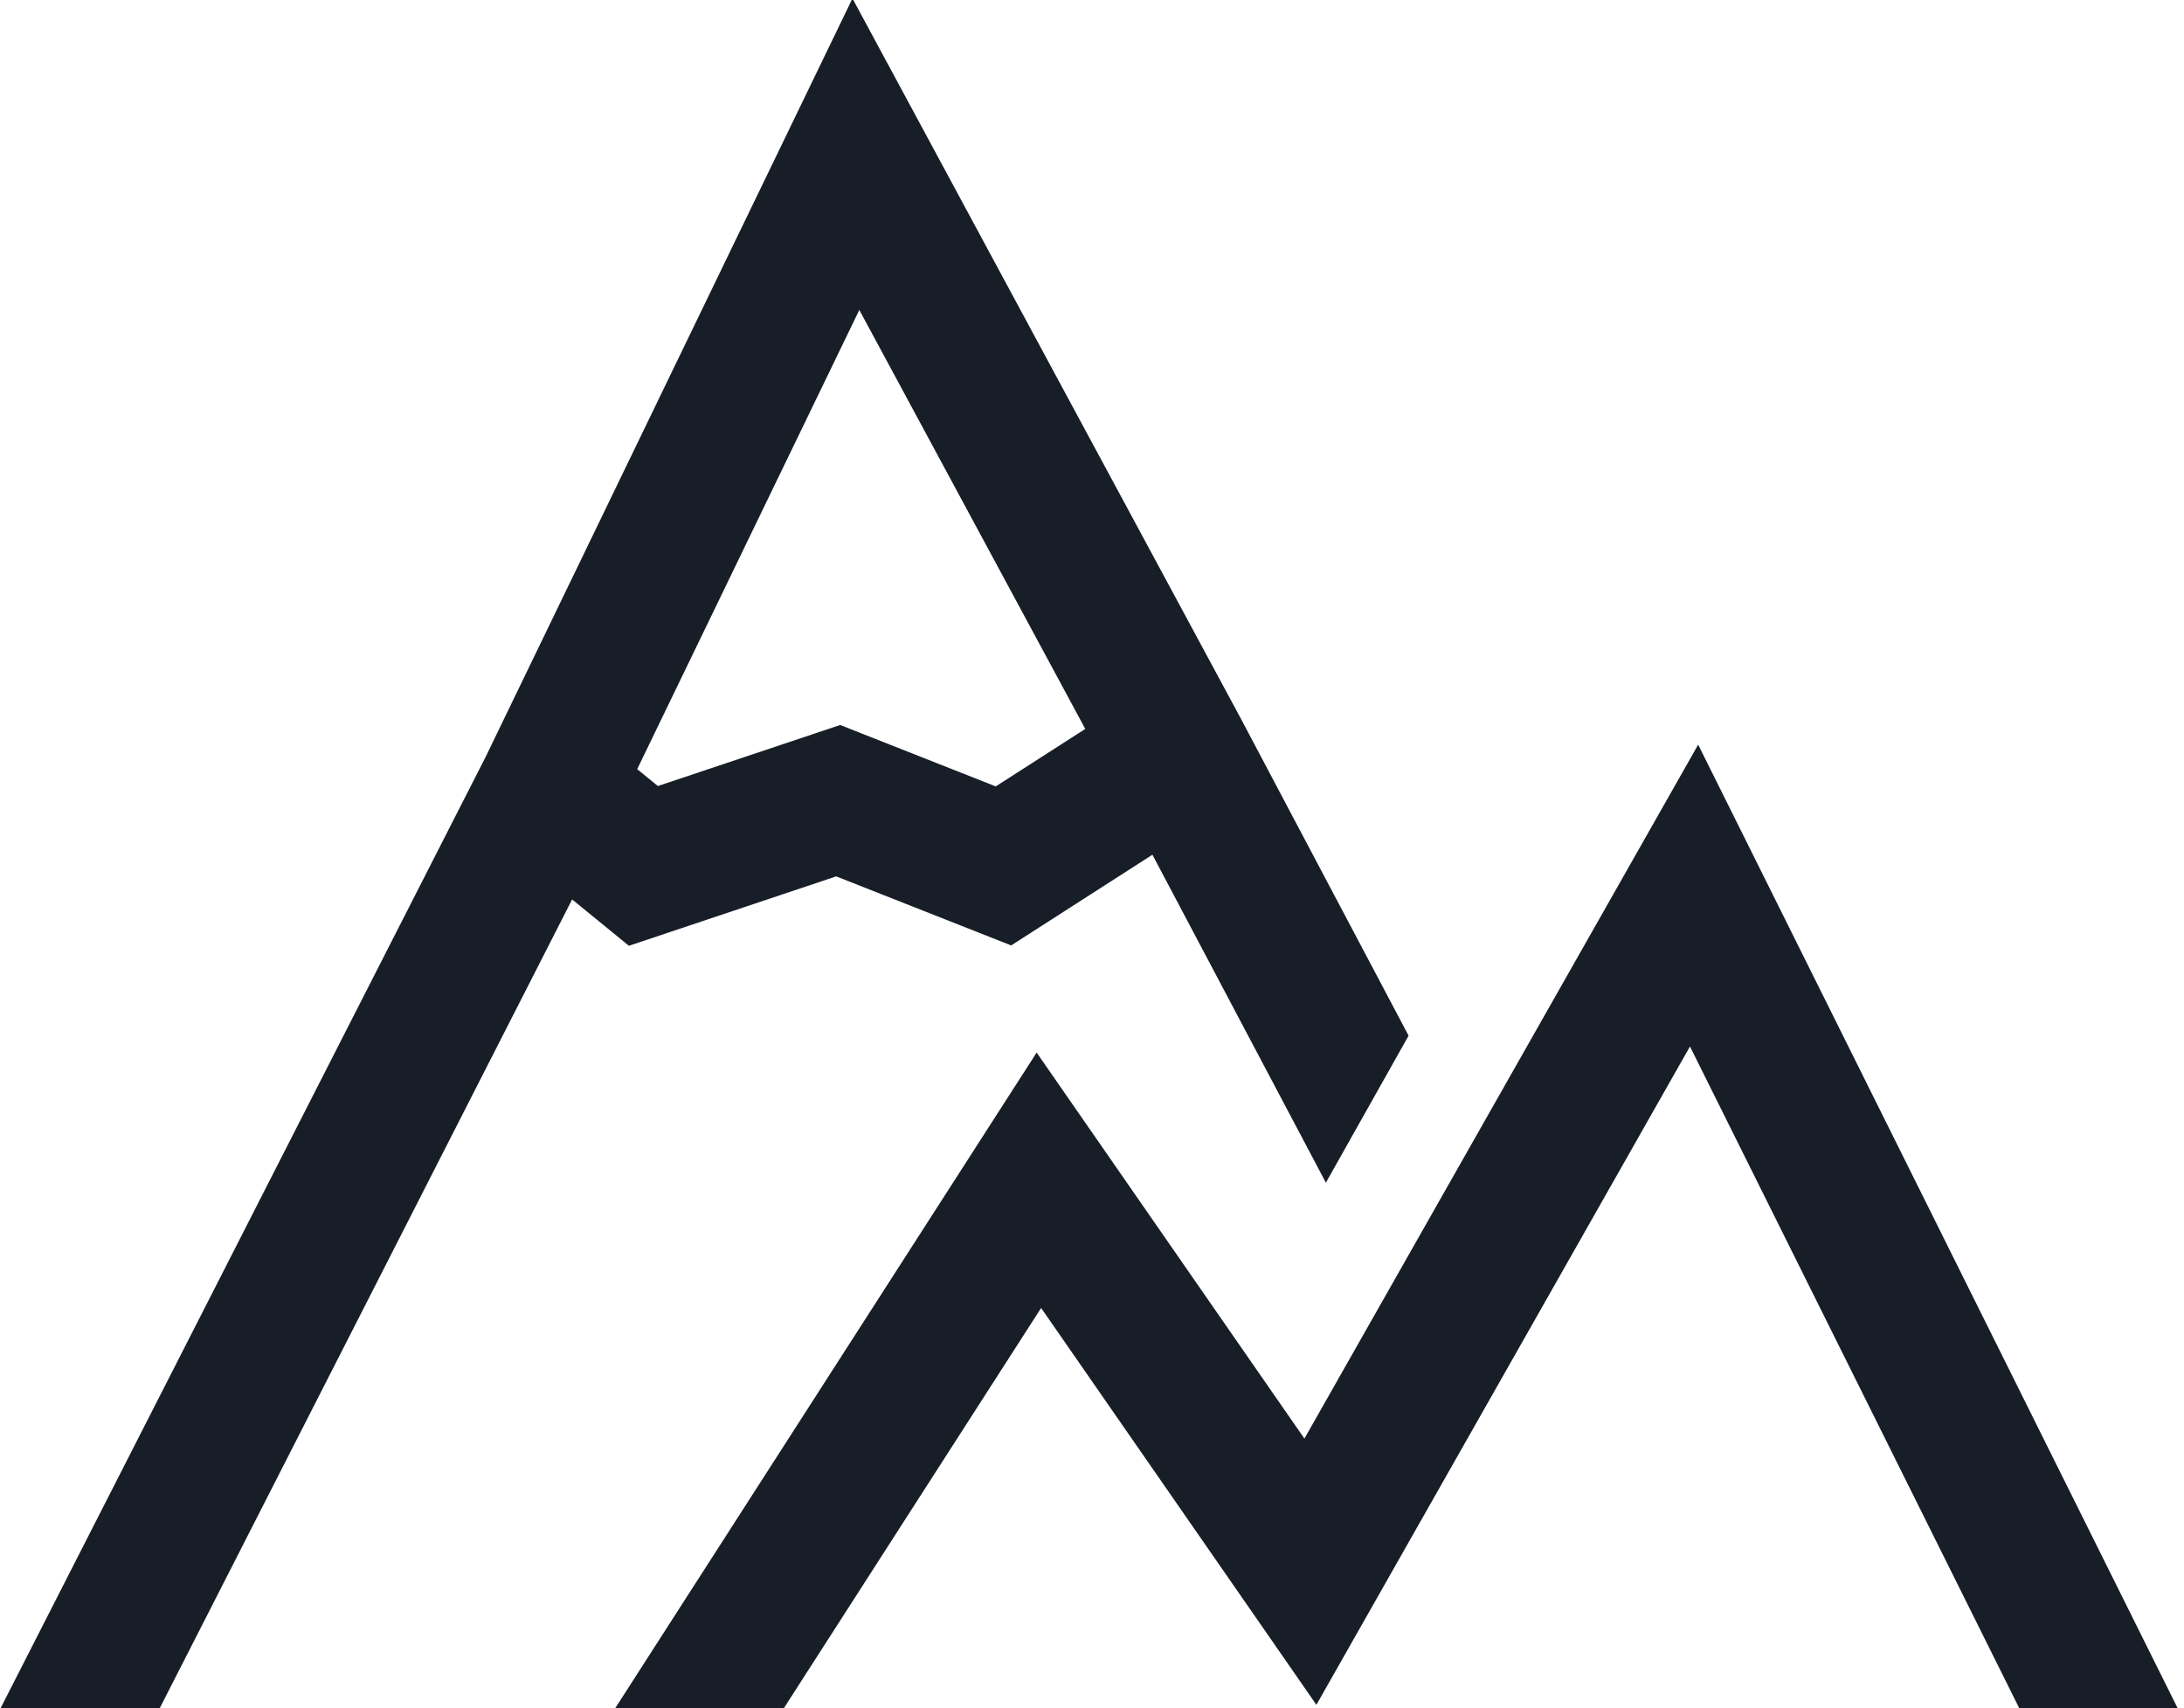 <svg width="78" height="61" viewBox="0 0 78 61" fill="none" xmlns="http://www.w3.org/2000/svg">
<g clip-path="url(#clip0)">
<path fill-rule="evenodd" clip-rule="evenodd" d="M32.792 4.296L30.445 -0.055L28.292 4.396L17.342 27.035L-0.143 61.324L4.359 63.642L20.433 32.121L21.383 32.896L22.461 33.776L23.778 33.335L29.864 31.297L34.913 33.289L36.113 33.763L37.2 33.065L41.158 30.524L47.353 42.236L50.307 36.986L44.339 25.706L44.335 25.697L44.33 25.688L32.792 4.296ZM29.135 26.183L23.496 28.071L22.757 27.468L30.69 11.069L38.76 26.031L35.562 28.084L30.86 26.228L30.006 25.891L29.135 26.183ZM62.766 30.846L60.649 26.593L58.305 30.724L46.586 51.375L39.178 40.696L37.023 37.589L34.978 40.77L21.907 61.104L26.157 63.861L37.183 46.71L44.725 57.582L47.014 60.882L48.997 57.388L60.356 37.372L73.418 63.619L77.944 61.346L62.766 30.846Z" fill="#171E27"/>
</g>
<defs>
<clipPath id="clip0">
<rect width="78" height="61" fill="white"/>
</clipPath>
</defs>
</svg>
